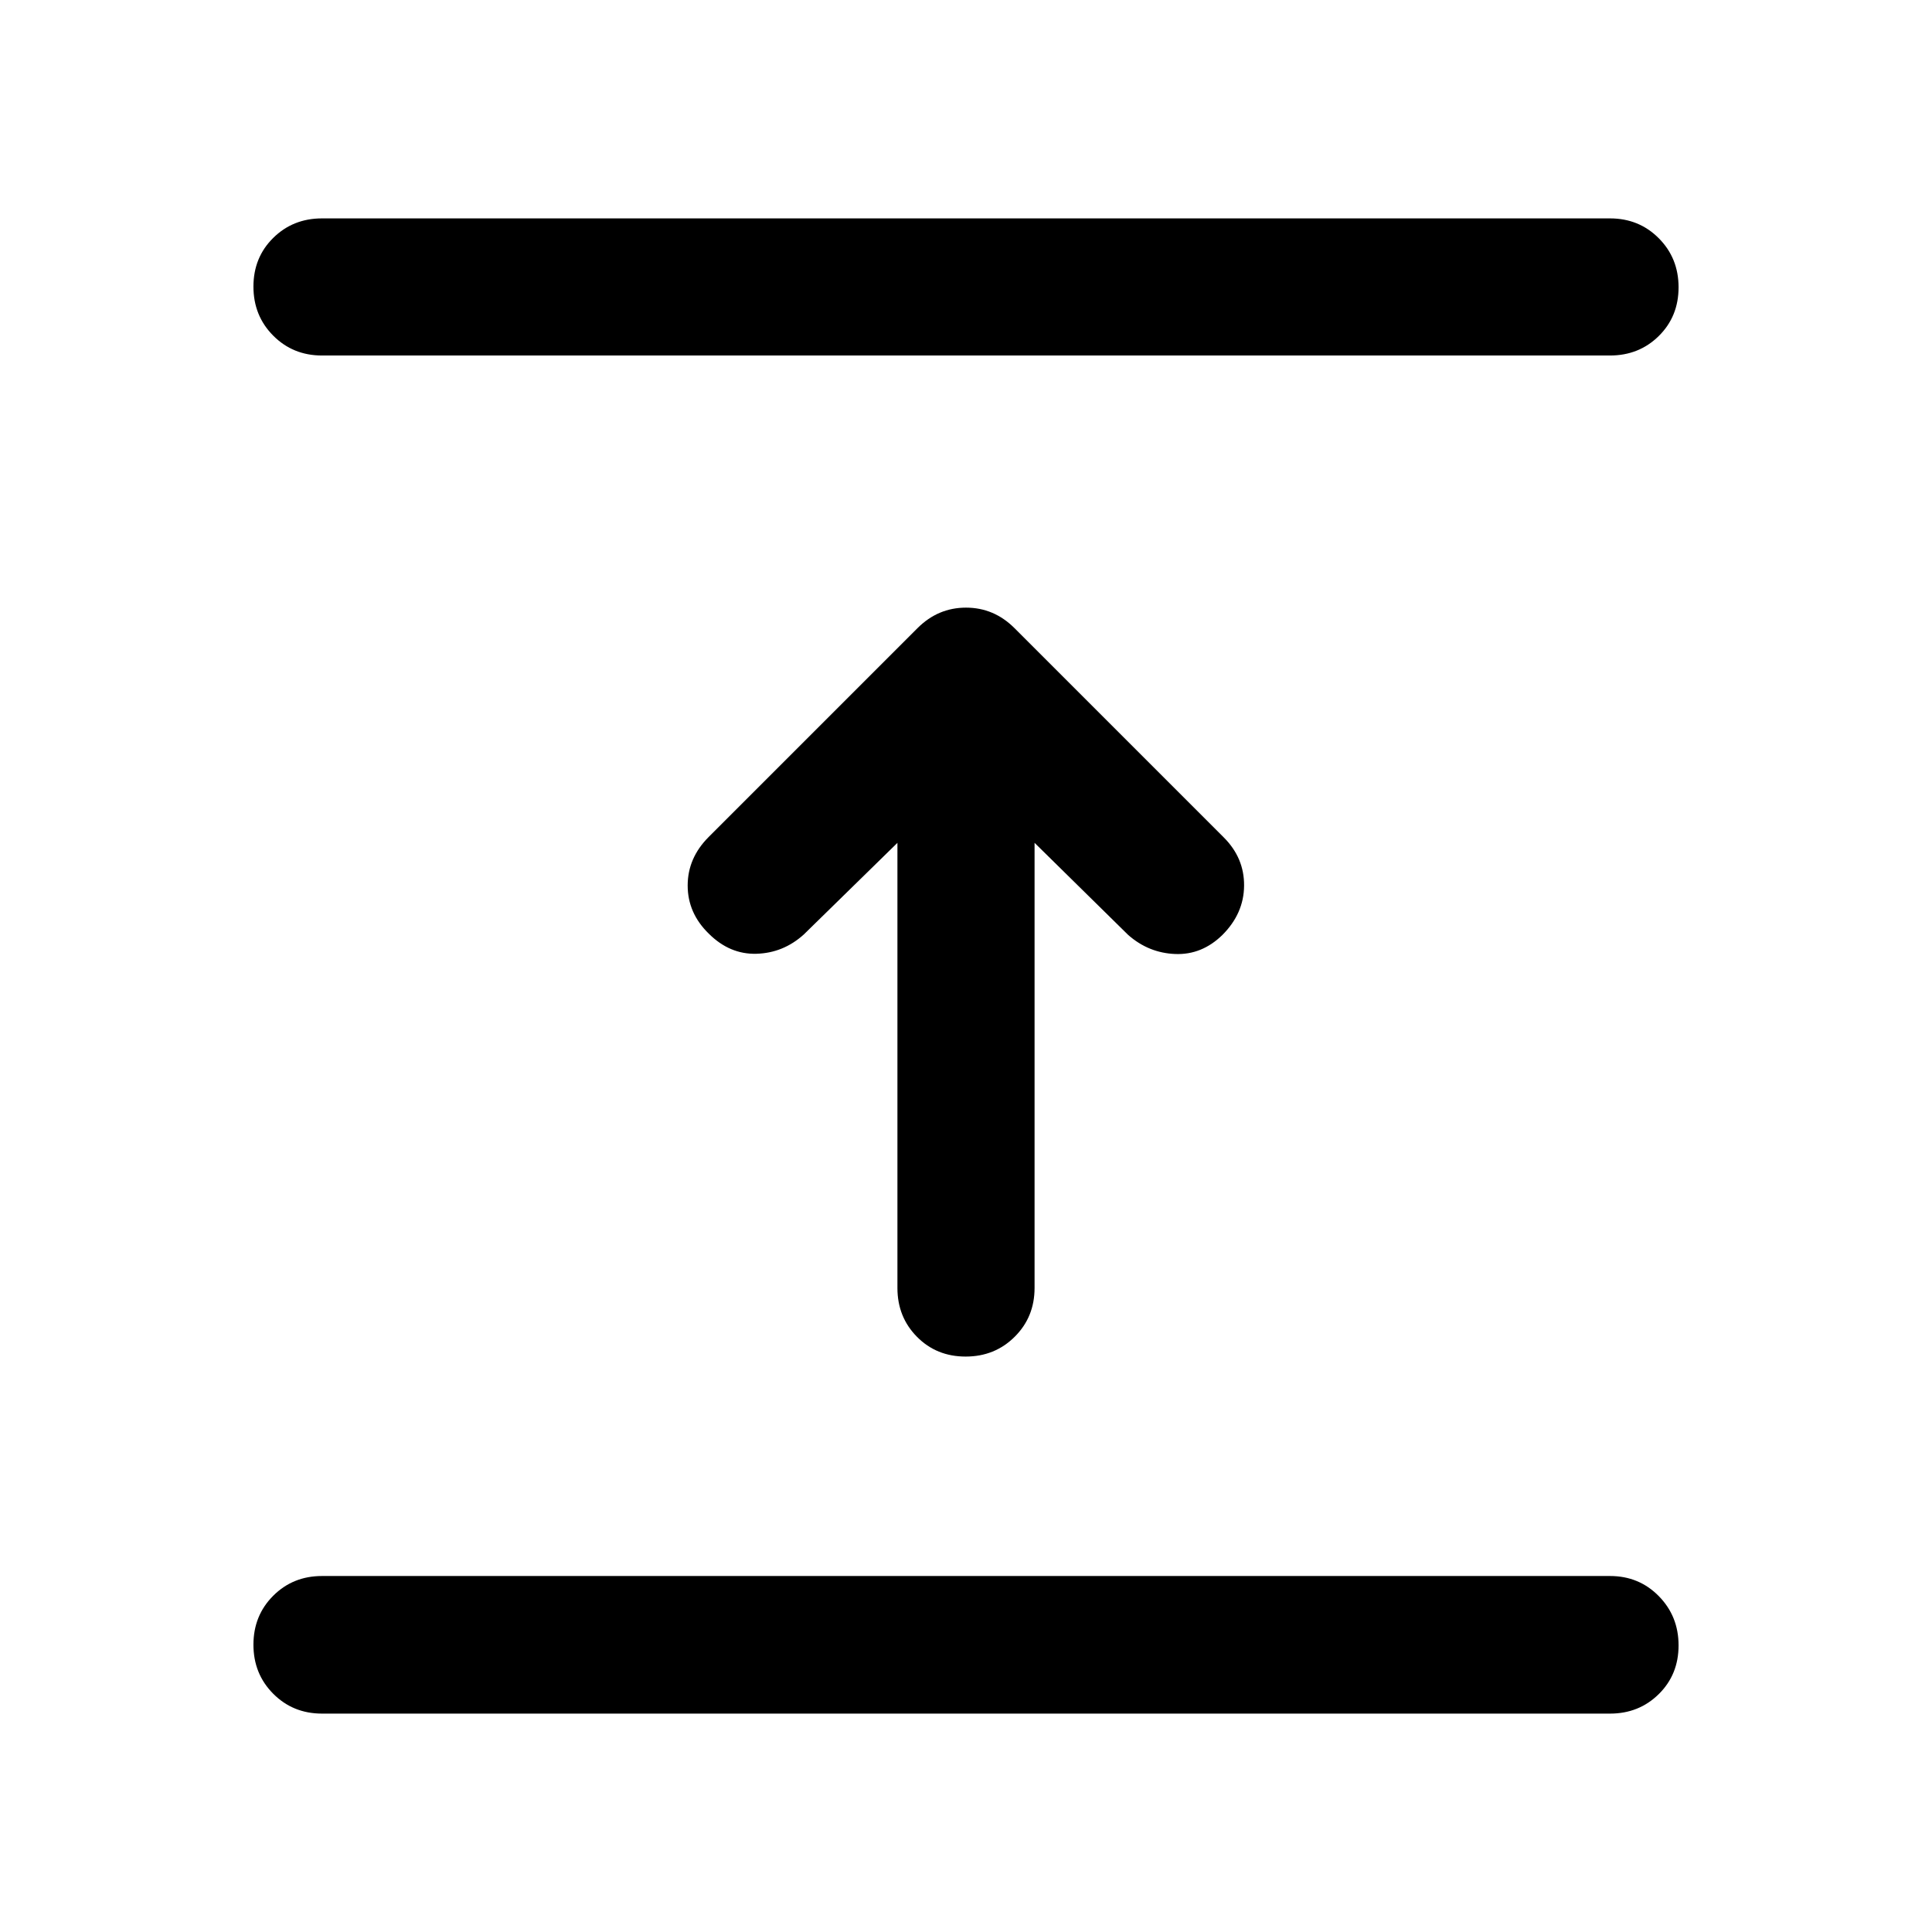 <svg xmlns="http://www.w3.org/2000/svg" width="48" height="48" viewBox="0 -960 960 960"><path d="M800-108.52H160q-14.42 0-24.24-9.87-9.83-9.87-9.83-24.37 0-14.5 9.83-24.32 9.82-9.81 24.24-9.81h640q14.42 0 24.24 9.99 9.83 9.99 9.83 24.49 0 14.5-9.83 24.19-9.82 9.7-24.24 9.7ZM445.93-541.2l-46.54 45.55q-10.19 9.19-23.51 9.57-13.31.38-23.75-10.05-10.43-10.2-10.43-23.87 0-13.67 10.43-24.11l103.76-103.76q10.2-10.2 24.11-10.2t24.11 10.2l104 104q10.19 10.2 10.07 23.99-.11 13.79-10.79 24.47-10.19 9.95-23.39 9.45-13.2-.5-23.39-9.45l-46.54-45.79V-320q0 14.42-9.88 24.24-9.87 9.83-24.37 9.83-14.49 0-24.19-9.83-9.7-9.82-9.7-24.24v-221.2ZM800-783.35H160q-14.42 0-24.24-9.87-9.83-9.87-9.83-24.37 0-14.5 9.83-24.19 9.82-9.7 24.24-9.7h640q14.42 0 24.24 9.87 9.83 9.87 9.83 24.37 0 14.5-9.83 24.2-9.82 9.69-24.24 9.69Z"/></svg>